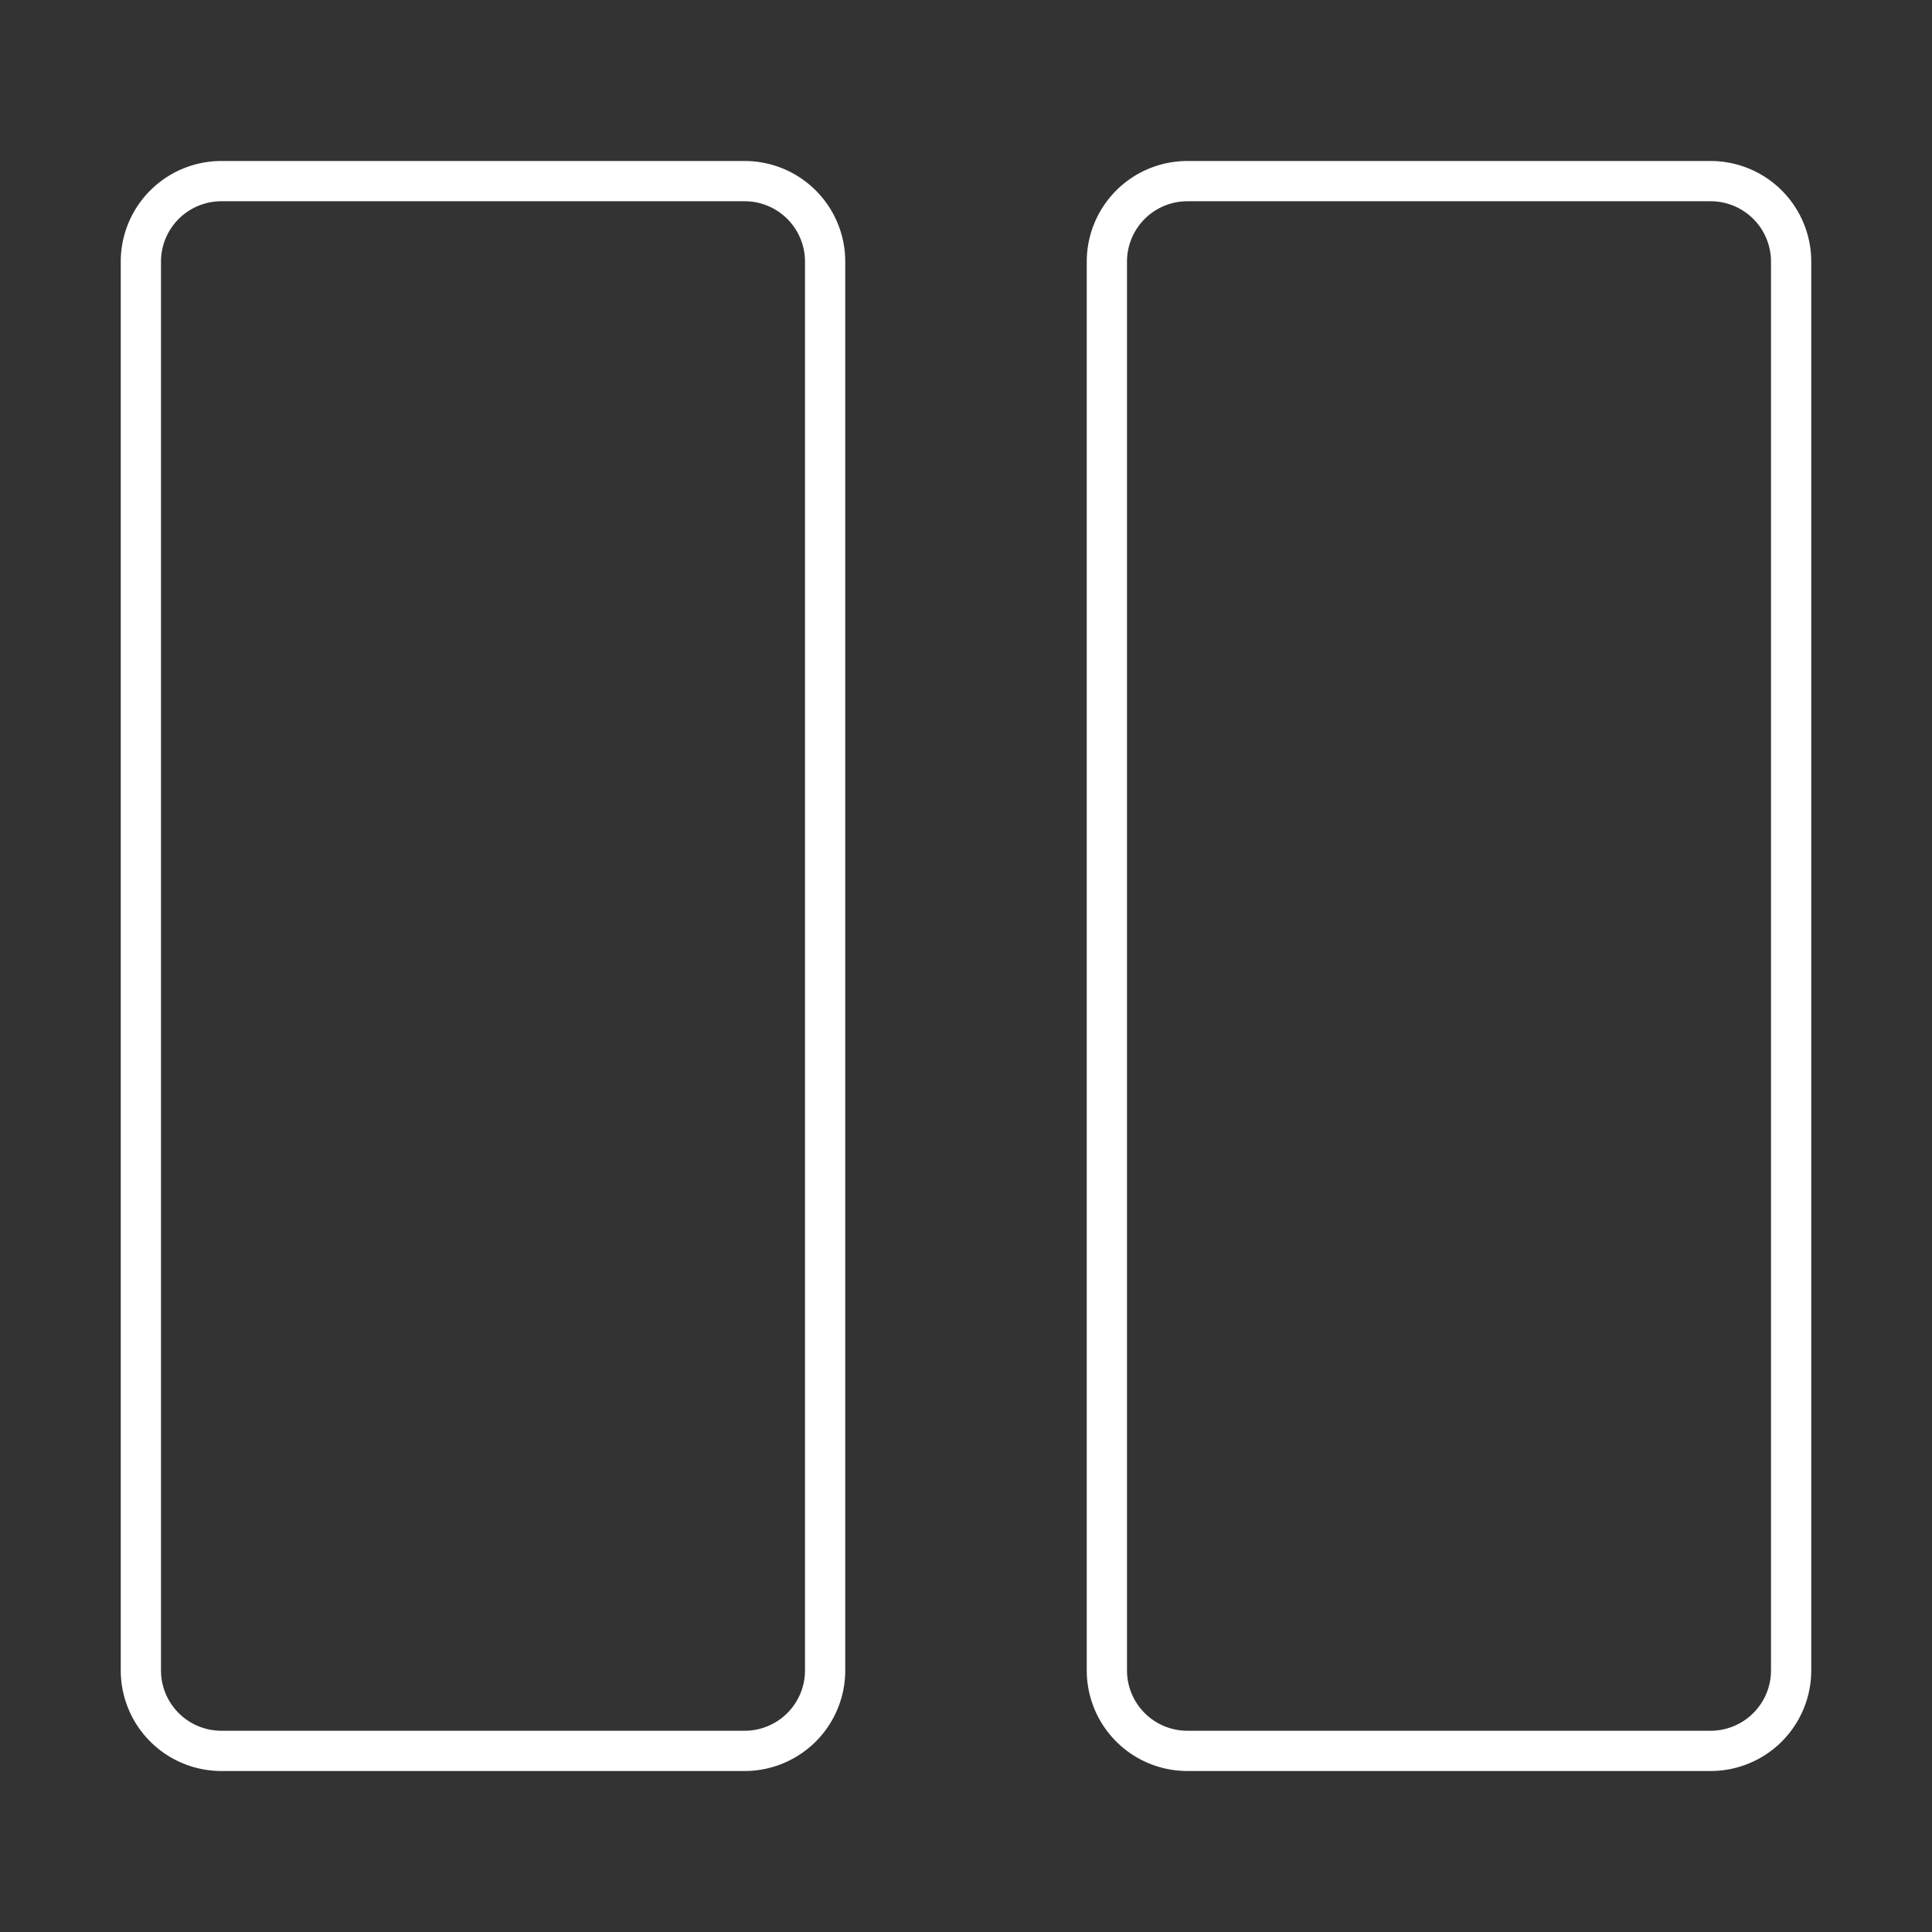 <?xml version="1.0" encoding="utf-8"?>
<svg width="800px" height="800px" viewBox="0 0 48 48" xmlns="http://www.w3.org/2000/svg"><rect x="0" y="0" width="48" height="48" fill="#333333" stroke="none"/><title>ONE-xicons</title><path d="M18.5,44H5.5A2.5,2.5,0,0,1,3,41.5V6.5A2.5,2.5,0,0,1,5.5,4h13A2.5,2.5,0,0,1,21,6.5v35A2.5,2.5,0,0,1,18.5,44ZM5.5,5A1.5,1.5,0,0,0,4,6.5v35A1.5,1.5,0,0,0,5.5,43h13A1.5,1.5,0,0,0,20,41.5V6.5A1.5,1.5,0,0,0,18.5,5H5.5Z" fill="white"/><path d="M42.5,44h-13A2.5,2.5,0,0,1,27,41.5V6.5A2.5,2.5,0,0,1,29.5,4h13A2.5,2.5,0,0,1,45,6.5v35A2.5,2.5,0,0,1,42.5,44ZM29.5,5A1.5,1.5,0,0,0,28,6.5v35A1.5,1.5,0,0,0,29.5,43h13A1.5,1.5,0,0,0,44,41.5V6.5A1.5,1.5,0,0,0,42.5,5h-13Z" fill="white"/><rect width="48" height="48" fill="none"/></svg>
